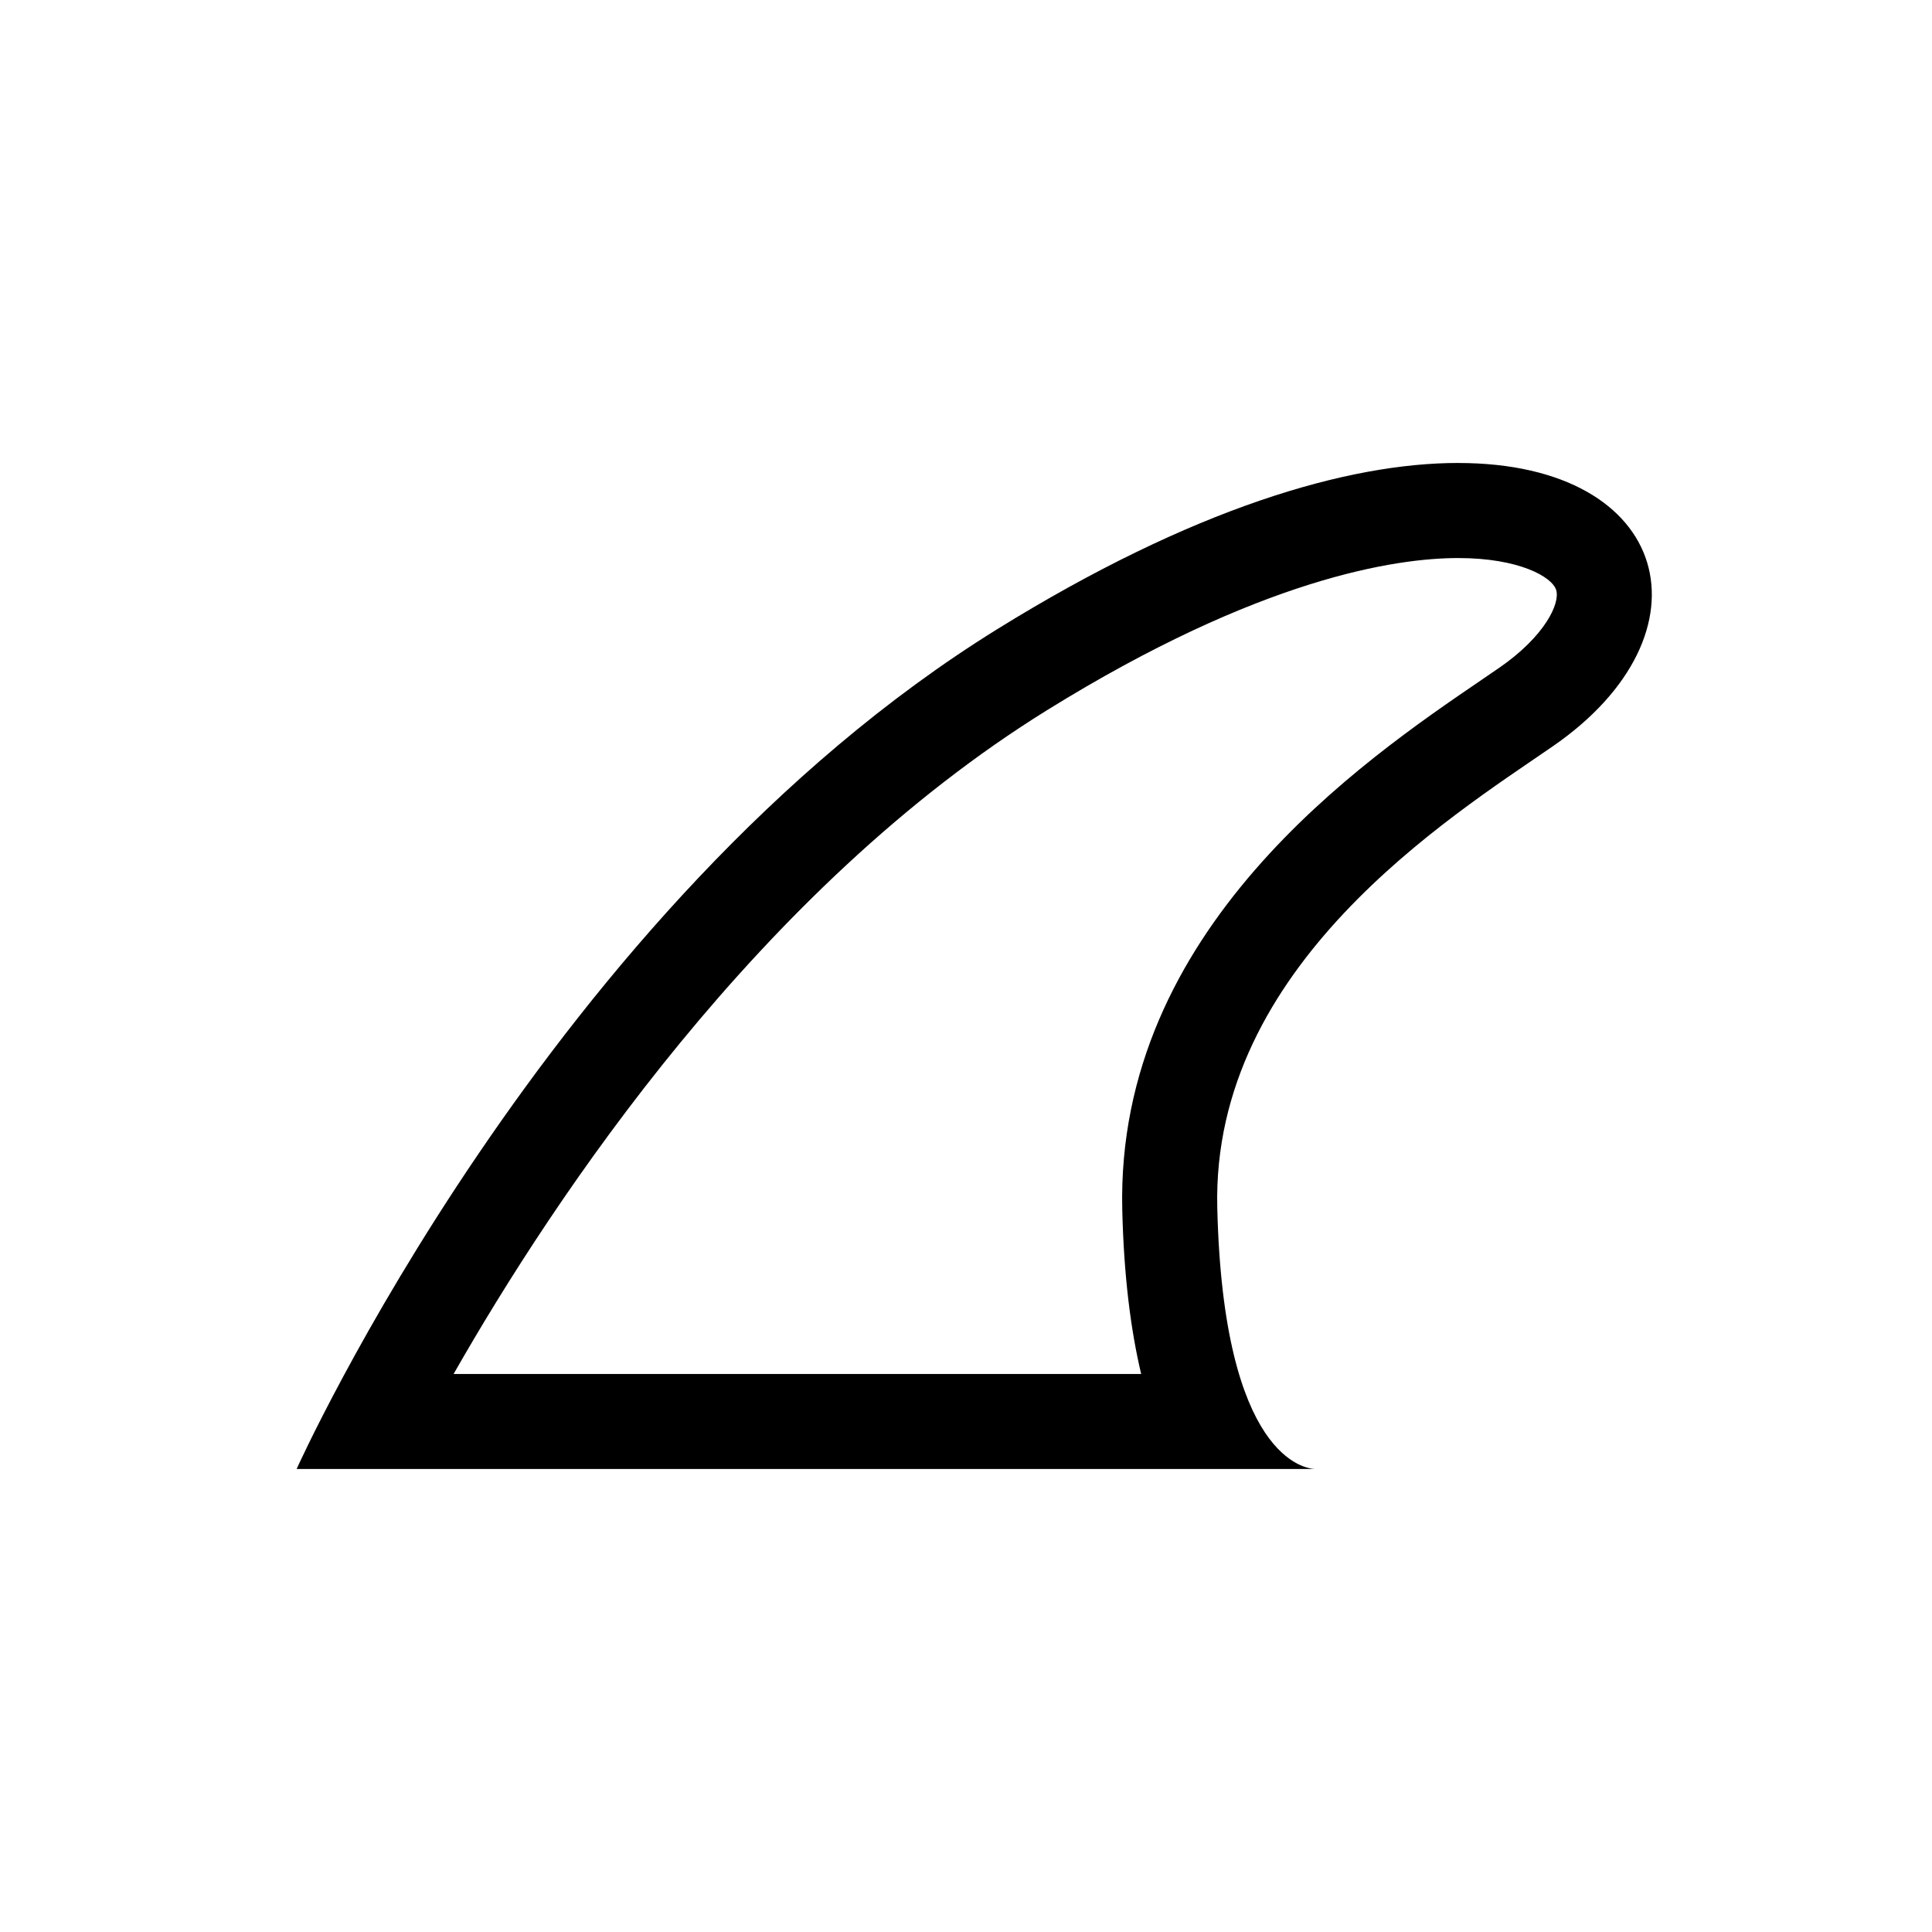 <?xml version="1.0" encoding="UTF-8"?>
<!-- Uploaded to: SVG Repo, www.svgrepo.com, Generator: SVG Repo Mixer Tools -->
<svg fill="#000000" width="800px" height="800px" version="1.1" viewBox="144 144 512 512" xmlns="http://www.w3.org/2000/svg">
 <path d="m530.44 266.69h-0.012c-29.191 0-70.336 11.945-122.14 44.043-118.78 73.594-185.68 222.57-185.68 222.57h269.94c-2.453-0.07-24.391-2.59-25.957-69.305-1.512-63.996 61.438-103.3 88.855-122.18 43.34-29.836 31.836-75.121-25.012-75.121zm10.73 54.375c-1.402 0.961-2.898 1.98-4.469 3.059-31.5 21.457-97.039 66.113-95.289 140.47 0.414 17.562 2.242 31.871 5.008 43.52h-182.21c26.688-46.82 81.133-128.74 157.35-175.96 56.531-35.031 92.48-40.266 108.88-40.266h0.004c16.09 0 24.875 4.973 25.961 8.473 1.082 3.5-2.922 12.23-15.234 20.711z"/>
</svg>